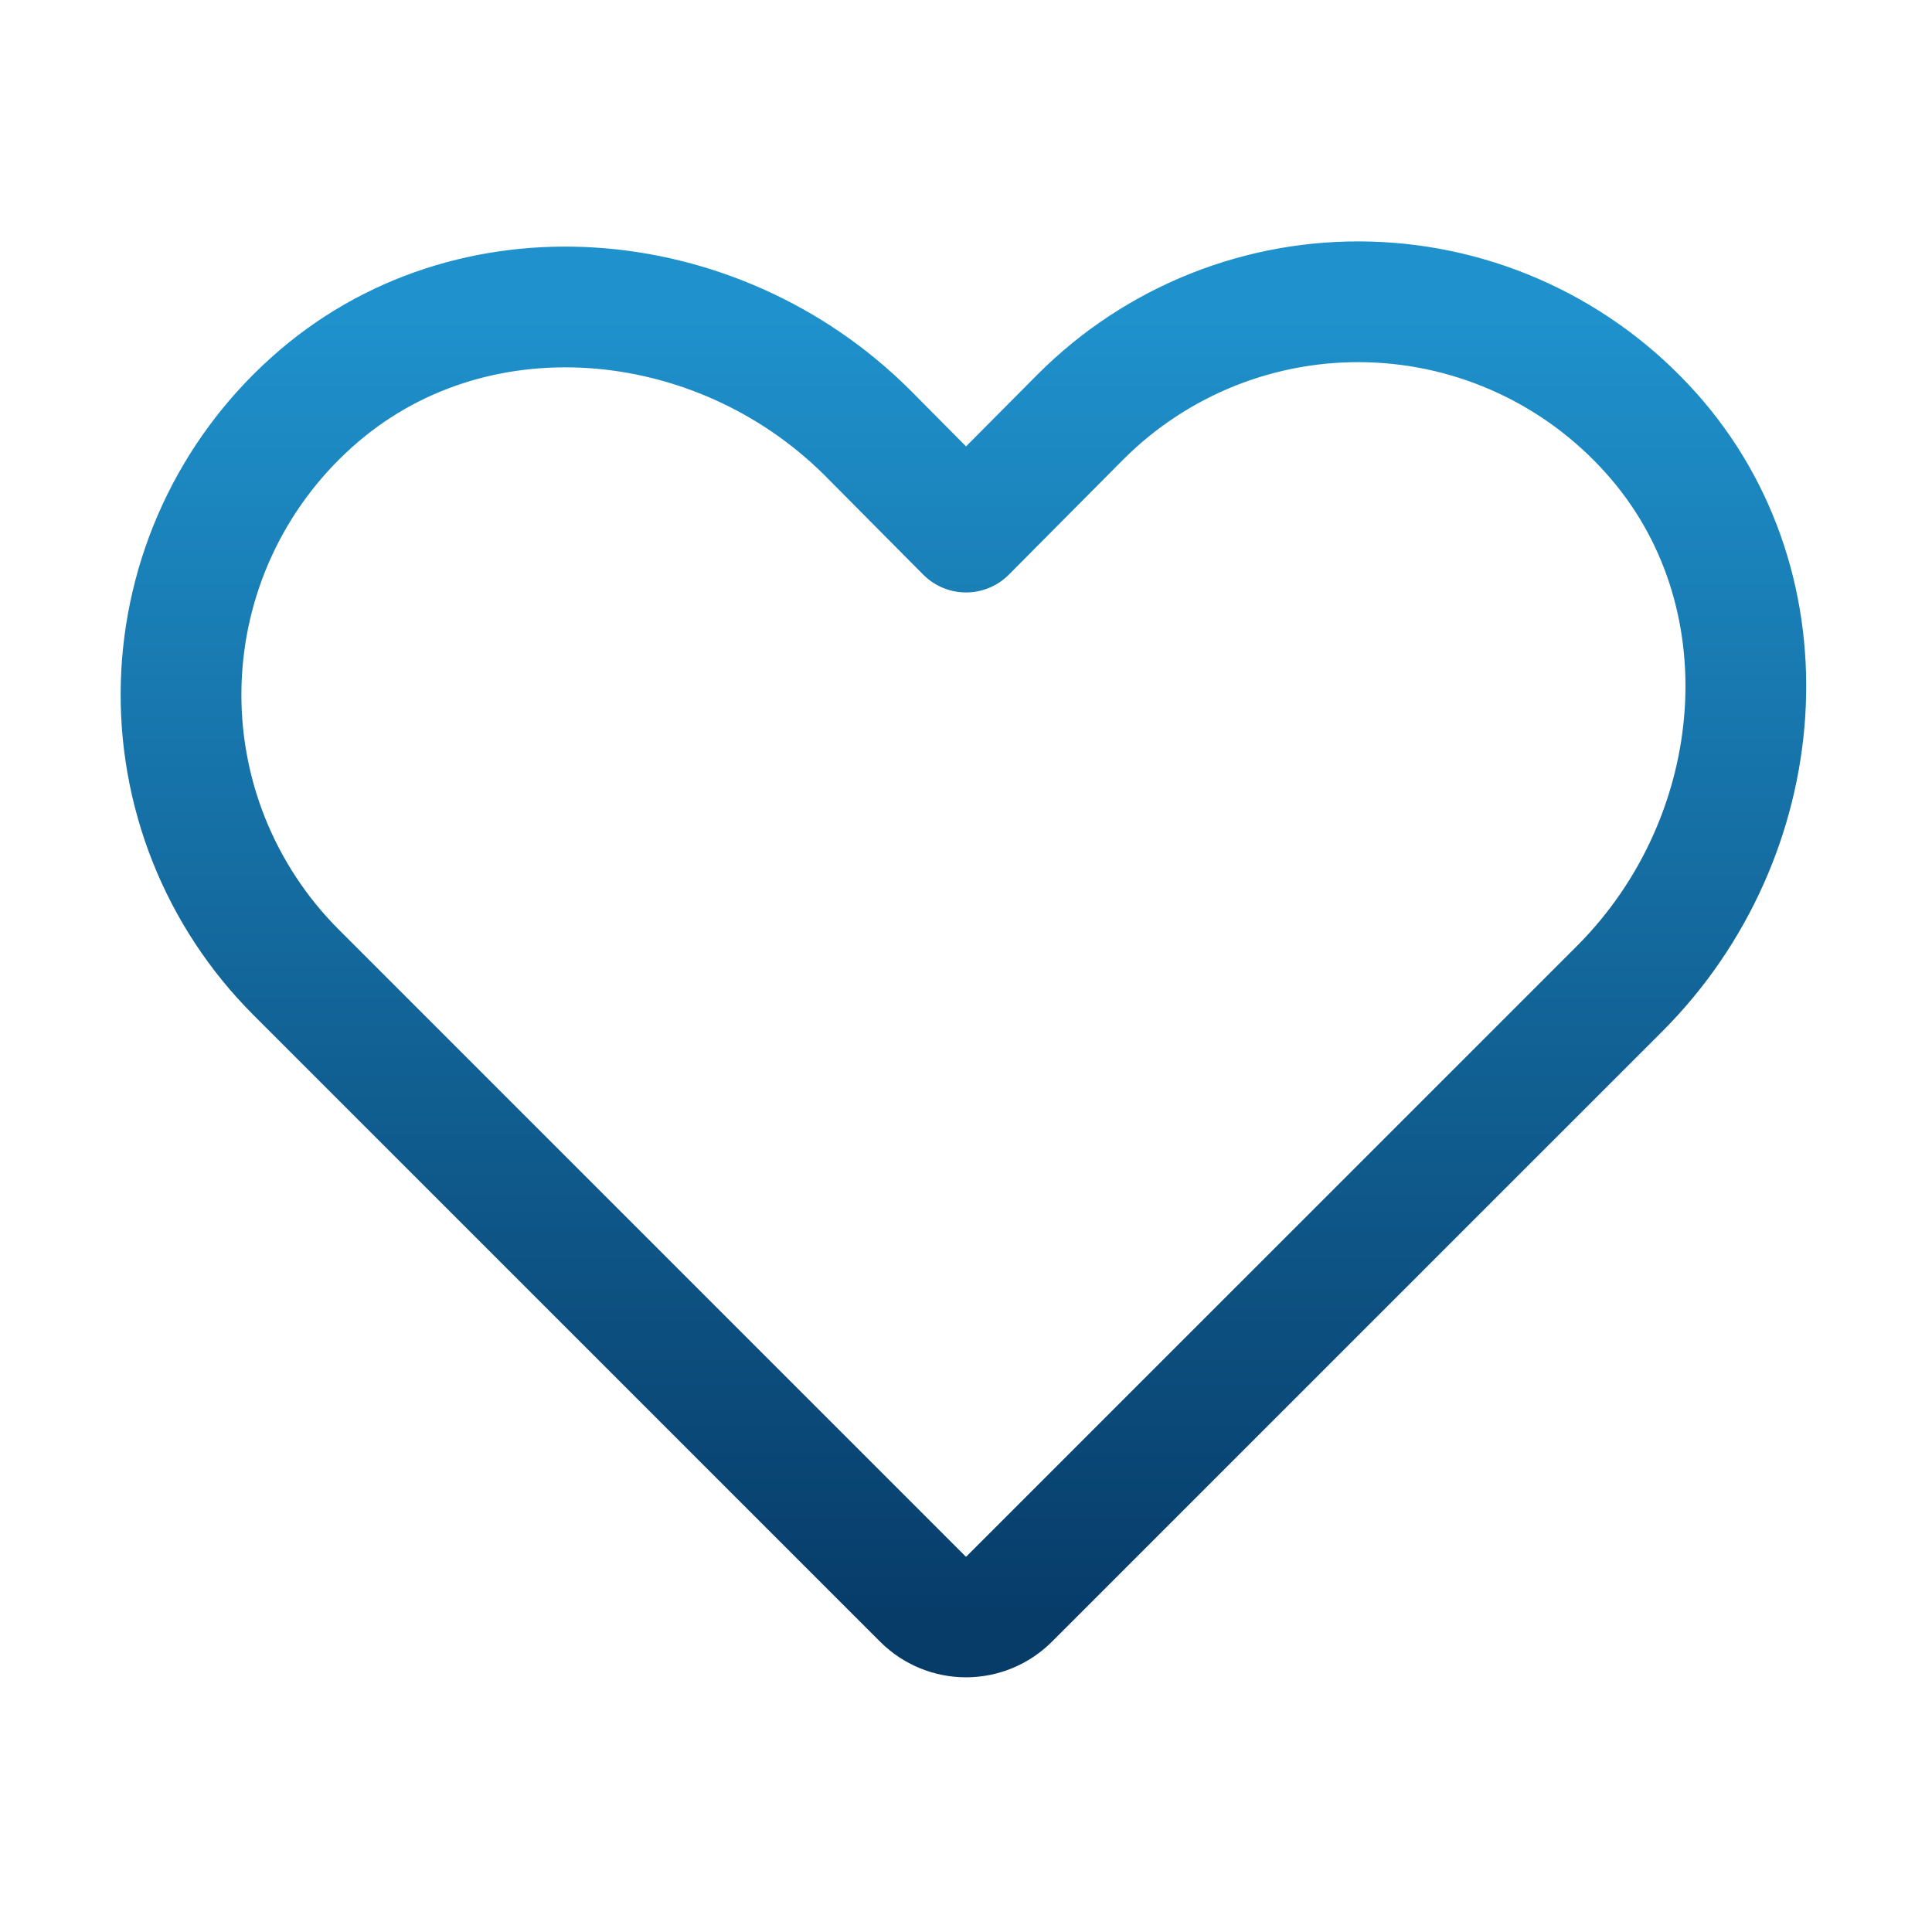 <svg width="40" height="40" viewBox="0 0 40 40" fill="none" xmlns="http://www.w3.org/2000/svg">
<path d="M20.891 33.11L33.548 20.454C36.657 17.329 37.11 12.22 34.173 8.954C33.436 8.131 32.539 7.467 31.537 7.002C30.535 6.537 29.449 6.282 28.345 6.251C27.241 6.22 26.142 6.415 25.116 6.823C24.089 7.232 23.157 7.845 22.376 8.626L20.001 11.016L17.954 8.954C14.829 5.844 9.719 5.391 6.454 8.329C5.631 9.066 4.967 9.962 4.502 10.964C4.037 11.966 3.782 13.053 3.751 14.157C3.72 15.261 3.915 16.36 4.323 17.386C4.732 18.412 5.345 19.344 6.126 20.126L19.11 33.11C19.347 33.345 19.667 33.477 20.001 33.477C20.334 33.477 20.654 33.345 20.891 33.11Z" stroke="url(#paint0_linear_139_858)" stroke-width="2.5" stroke-linecap="round" stroke-linejoin="round"/>
<defs>
<linearGradient id="paint0_linear_139_858" x1="19.947" y1="33.477" x2="19.947" y2="6.248" gradientUnits="userSpaceOnUse">
<stop stop-color="#073C69"/>
<stop offset="1" stop-color="#1F92CD"/>
</linearGradient>
</defs>
</svg>
